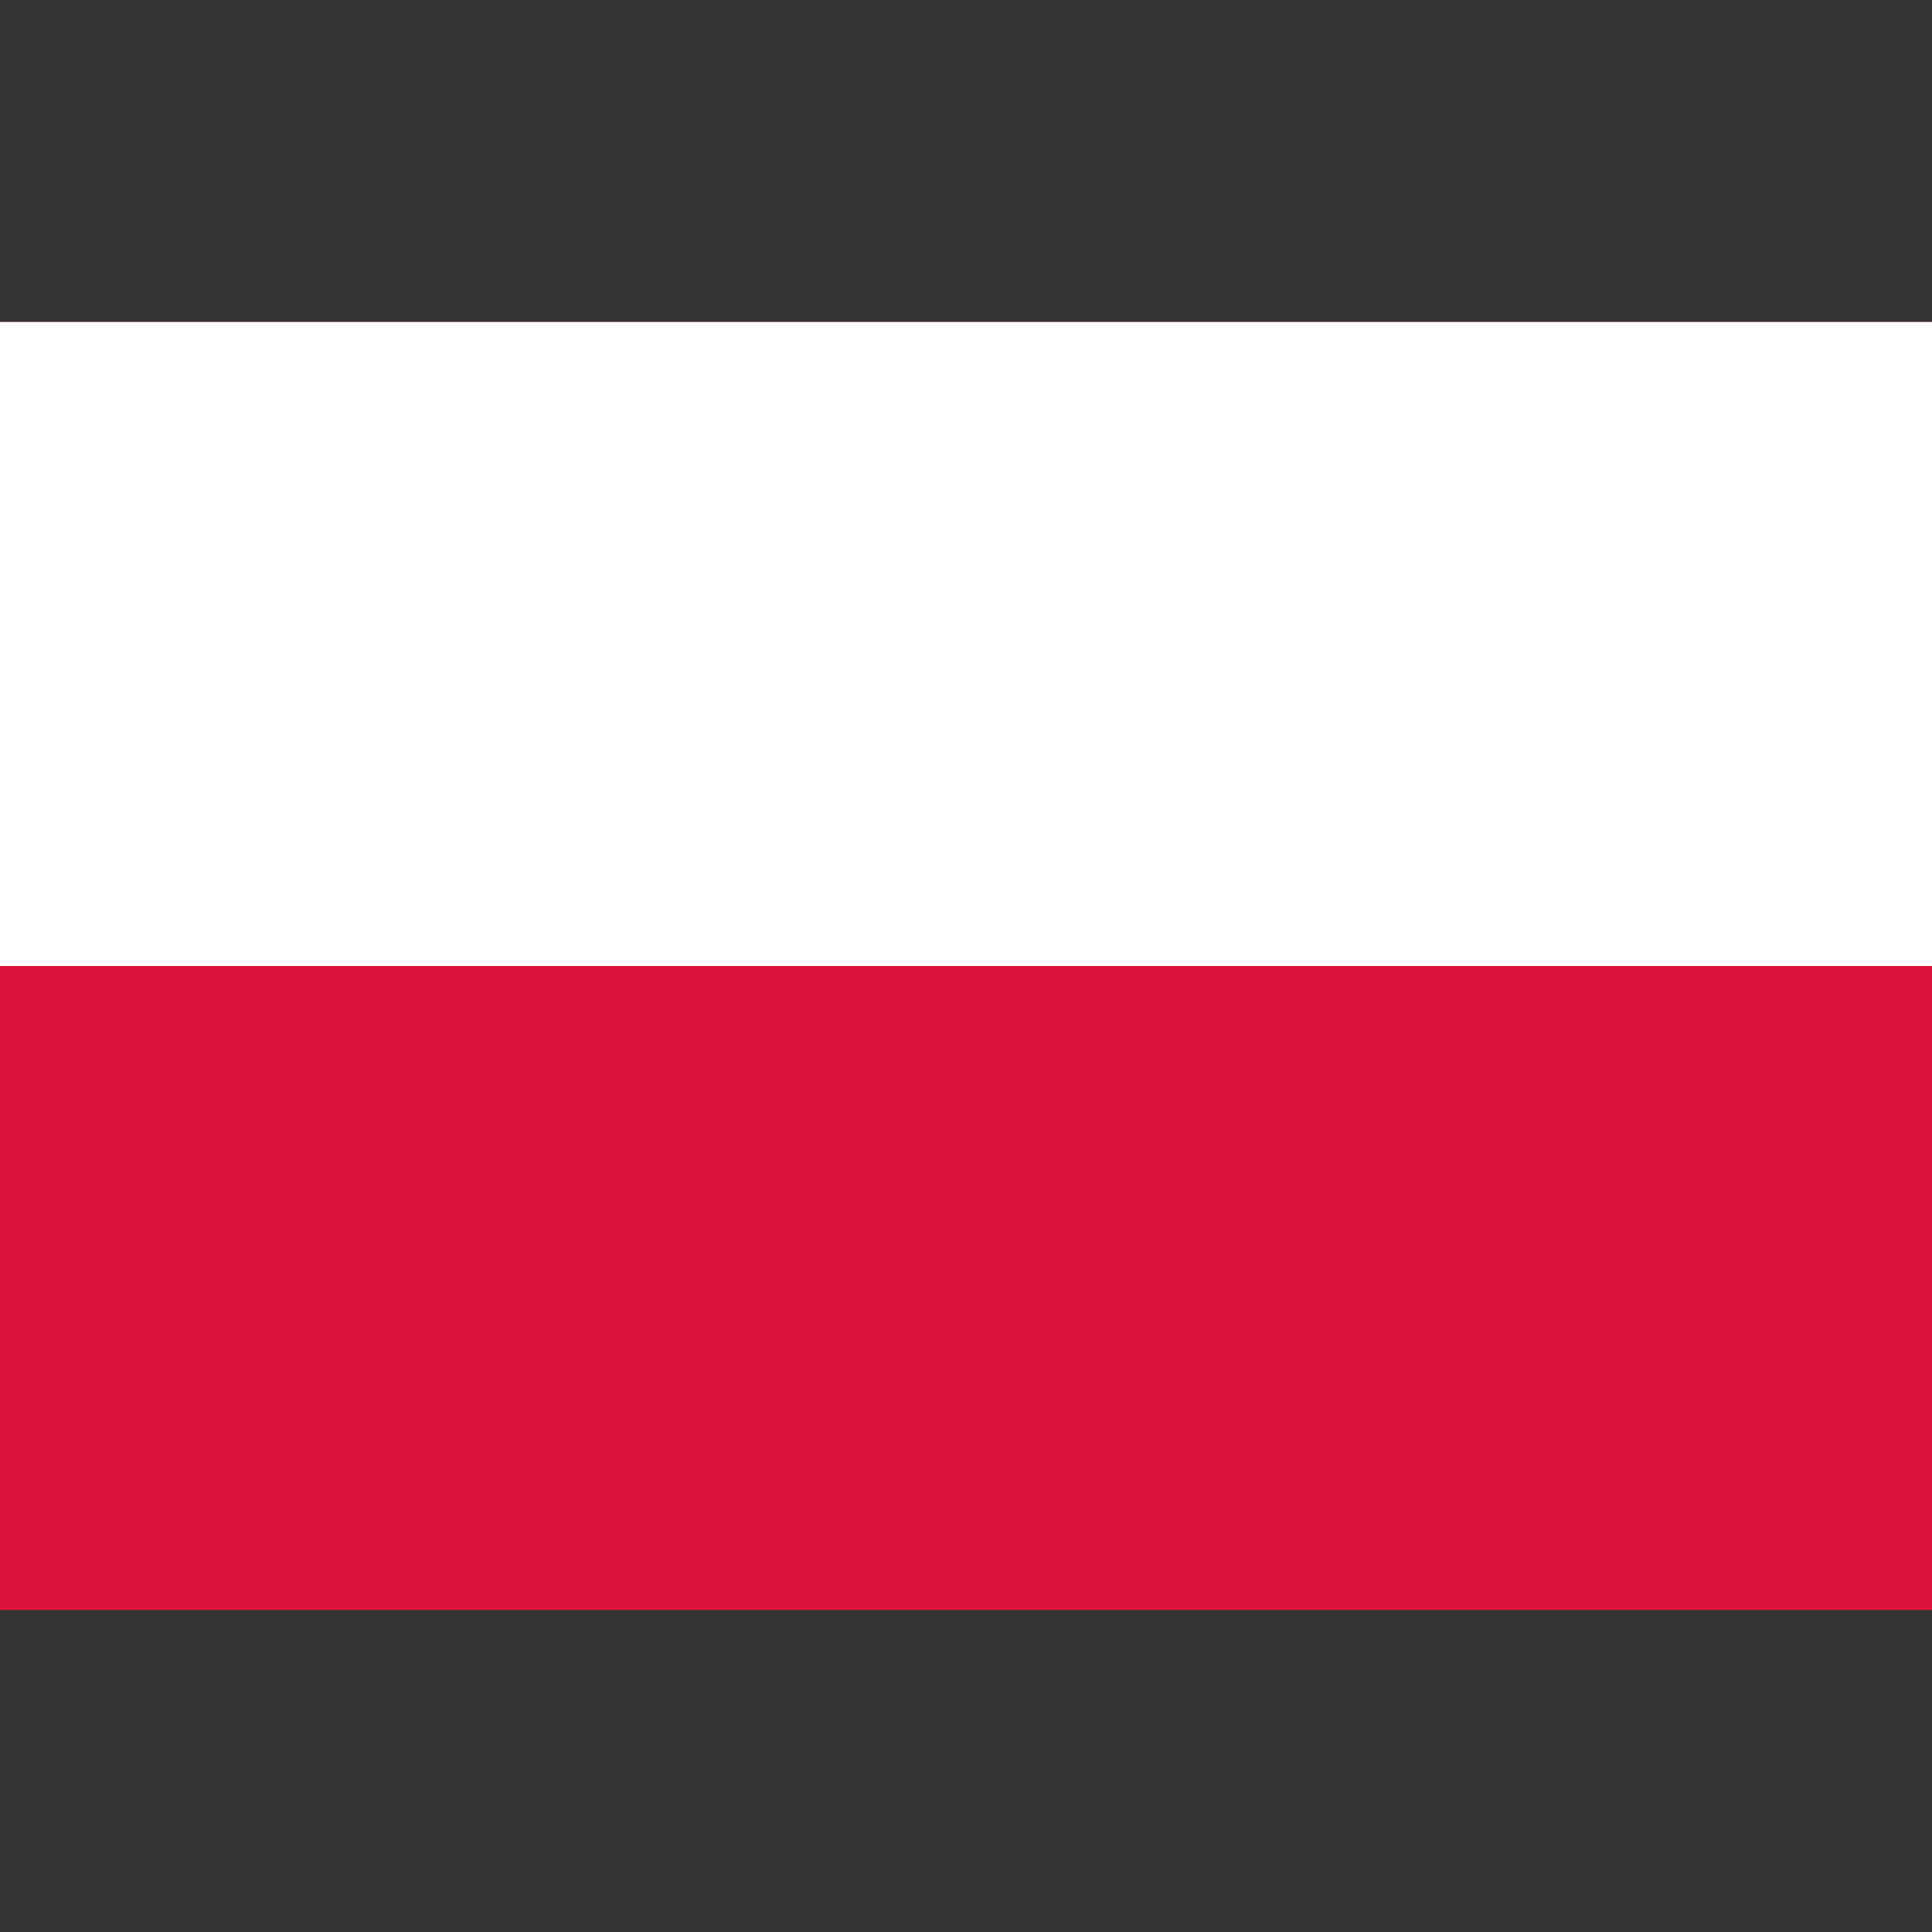 <svg width="24" height="24" viewBox="0 0 24 24" fill="none" xmlns="http://www.w3.org/2000/svg">
<rect x="0" y="0" width="24" height="24" fill="#333333" stroke="none"/>
<g clip-path="url(#clip0_1255_4689)">
<path d="M24 4H0V20H24V4Z" fill="#DC143C"/>
<path d="M24 4H0V12H24V4Z" fill="white"/>
</g>
<defs>
<clipPath id="clip0_1255_4689">
<rect width="24" height="16" fill="white" transform="translate(0 4)"/>
</clipPath>
</defs>
</svg>
